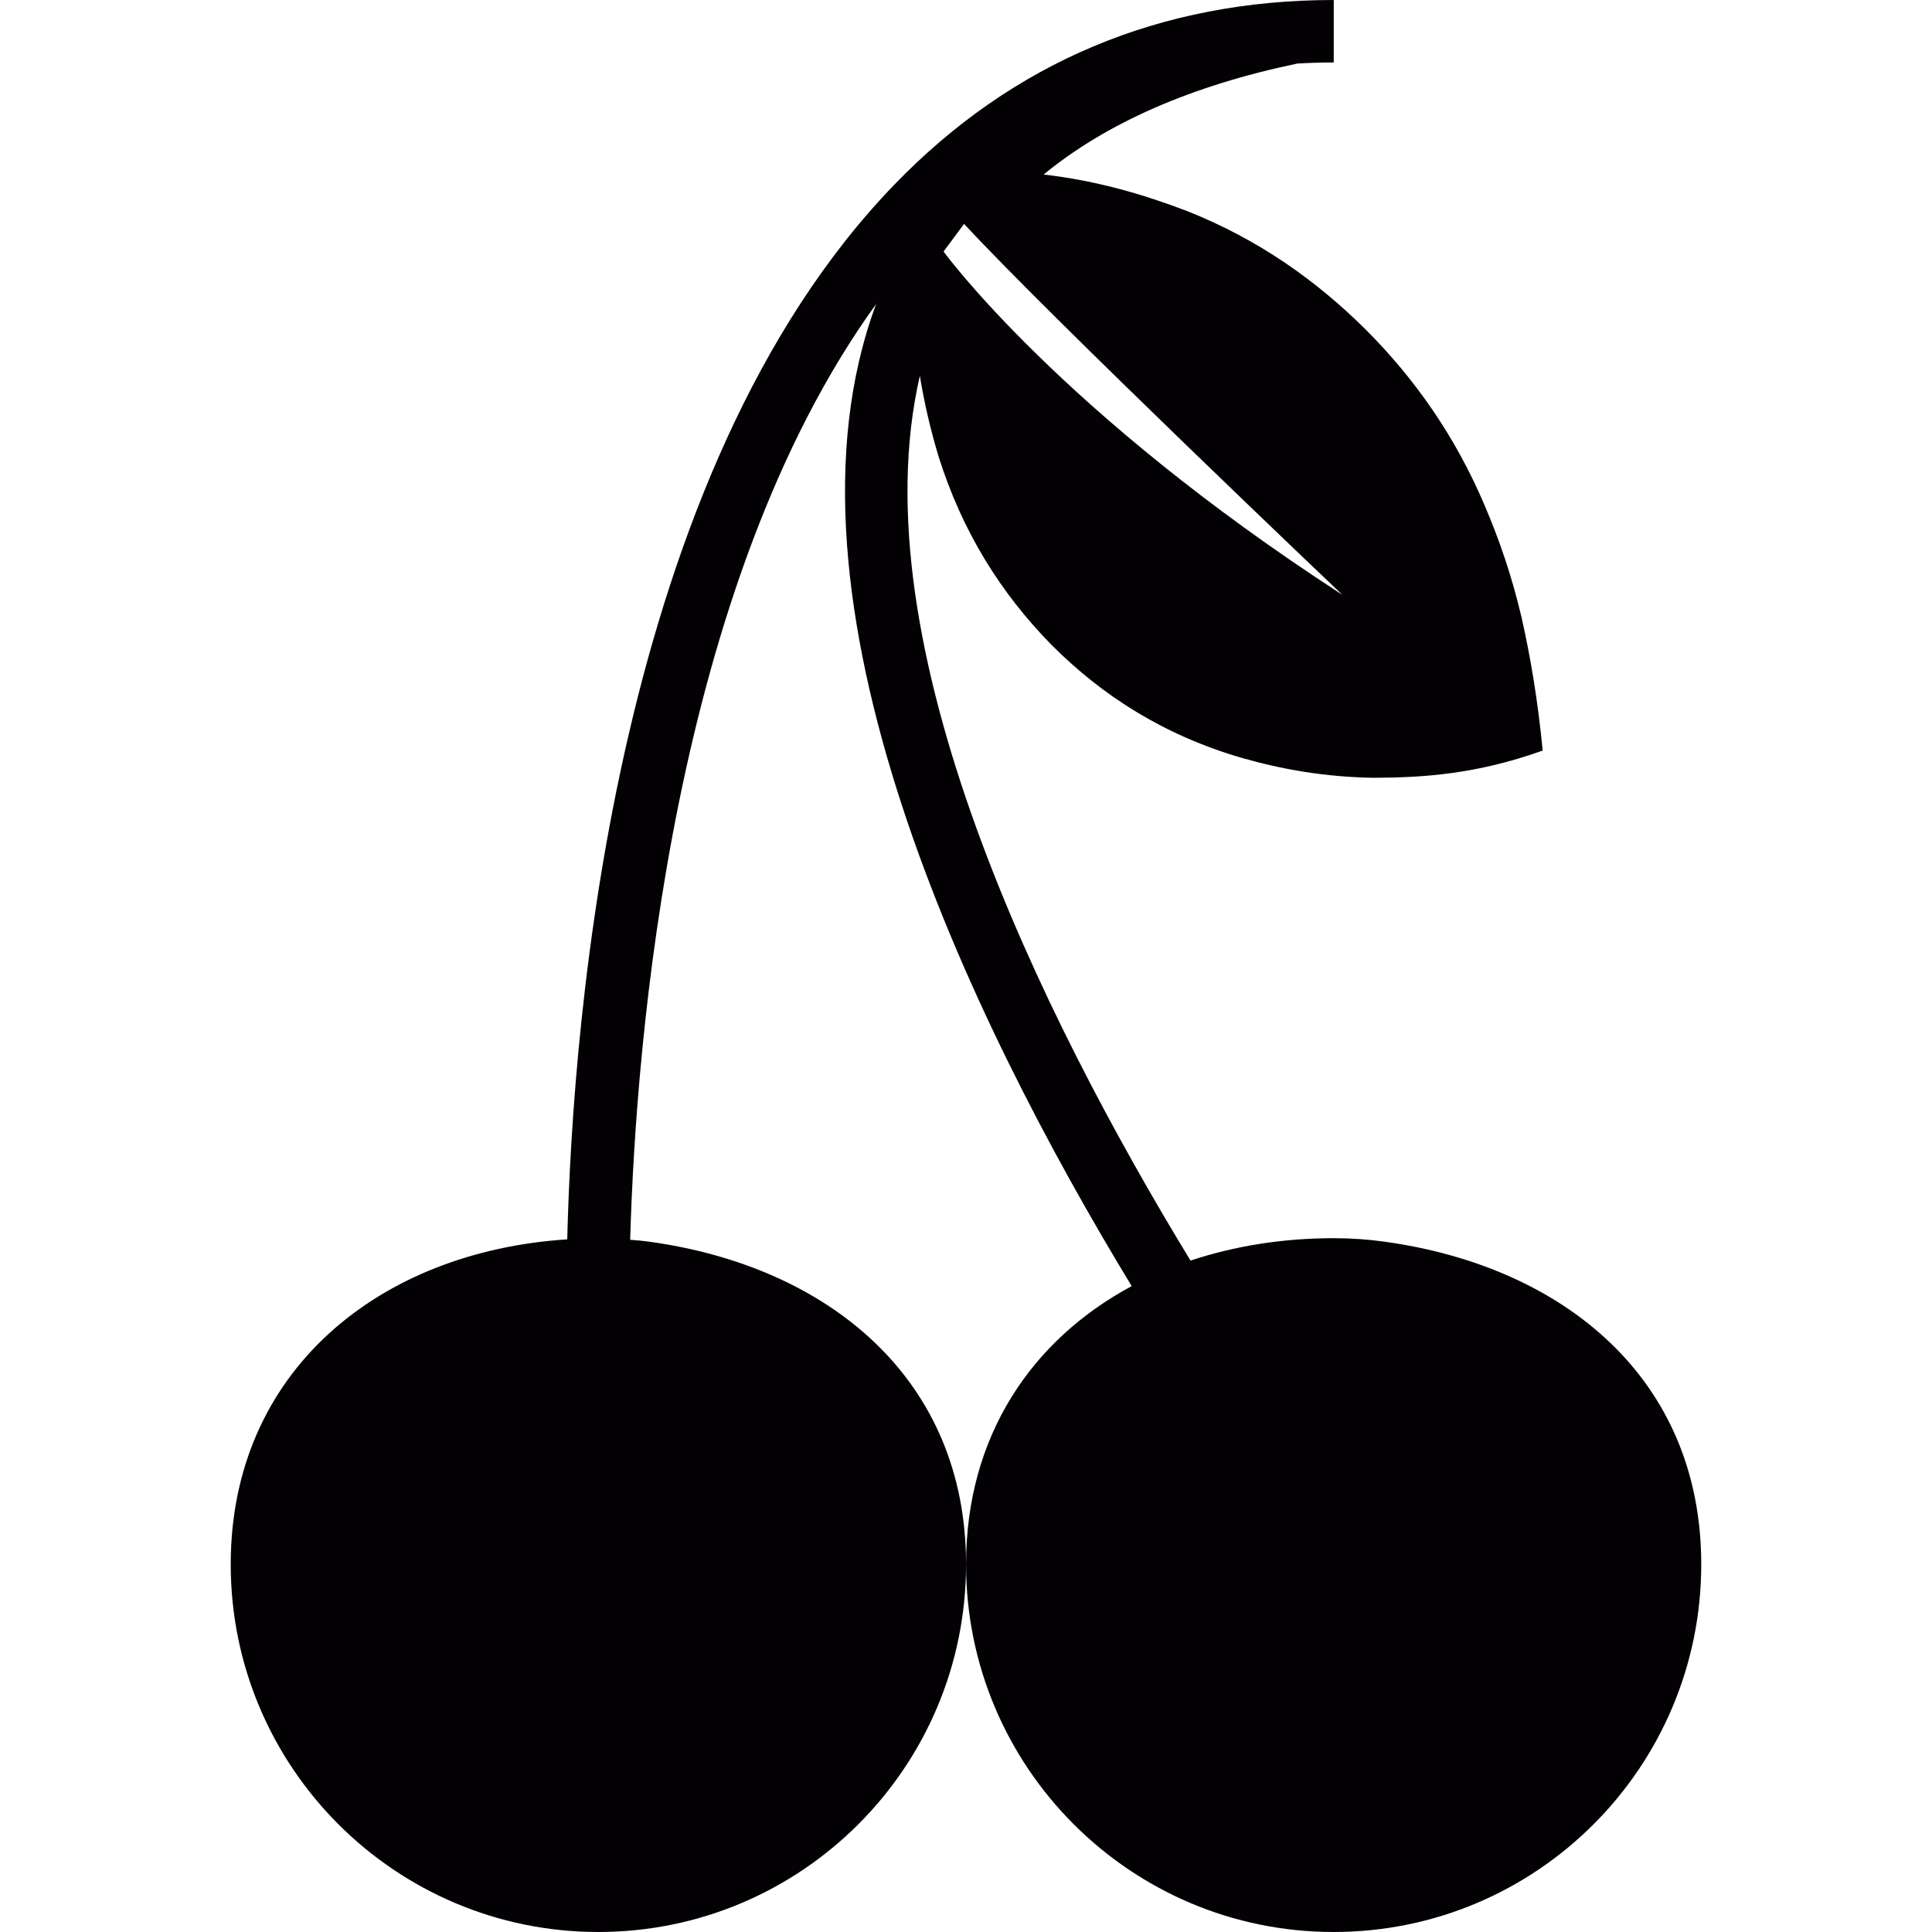 <?xml version="1.0" encoding="iso-8859-1"?>
<!-- Uploaded to: SVG Repo, www.svgrepo.com, Generator: SVG Repo Mixer Tools -->
<svg height="800px" width="800px" version="1.1" id="Capa_1" xmlns="http://www.w3.org/2000/svg" xmlns:xlink="http://www.w3.org/1999/xlink" 
	 viewBox="0 0 44.172 44.172" xml:space="preserve">
<g>
	<g id="b147_cherries">
		<path style="fill:#030104;" d="M31.655,28.389c-0.38-0.053-0.768-0.08-1.162-0.08c-1.16,0-2.267,0.178-3.274,0.512
			c-3.397-5.574-7.607-14.09-6.188-20.227c0.105,0.641,0.249,1.246,0.422,1.824c0.546,1.746,1.439,3.154,2.586,4.324
			c1.155,1.158,2.565,2.068,4.36,2.588c0.902,0.258,1.88,0.434,3.001,0.453c1.131-0.004,2.358-0.08,3.871-0.623
			c-0.112-1.146-0.273-2.113-0.484-3.049c-0.217-0.922-0.502-1.758-0.84-2.549c-0.669-1.578-1.594-2.898-2.72-4.025
			c-1.132-1.125-2.455-2.064-4.084-2.711c-0.991-0.377-2.046-0.693-3.282-0.836c1.438-1.18,3.378-2.031,5.8-2.537
			c0.278-0.016,0.555-0.025,0.833-0.025V0c-3.959,0-7.342,1.42-10.049,4.225c-6.354,6.572-7.348,18.922-7.476,24.111
			c-4.307,0.275-7.694,3.025-7.694,7.43c0,4.641,3.765,8.406,8.405,8.406c4.643,0,8.407-3.766,8.407-8.406
			c0-4.25-3.15-6.811-7.244-7.377c-0.145-0.02-0.288-0.033-0.435-0.043c0.132-4.6,0.971-14.963,5.627-21.4
			c-0.002,0.008-0.006,0.016-0.011,0.025c-2.484,6.717,2.114,16.283,5.85,22.434c-2.281,1.225-3.787,3.426-3.787,6.361
			c0,4.641,3.764,8.406,8.405,8.406s8.404-3.766,8.404-8.406C38.897,31.516,35.748,28.955,31.655,28.389z M22.042,5.119
			c2.062,2.223,8.648,8.48,8.648,8.48c-6.453-4.178-9.117-7.848-9.117-7.848L22.042,5.119z"/>
	</g>
</g>
</svg>